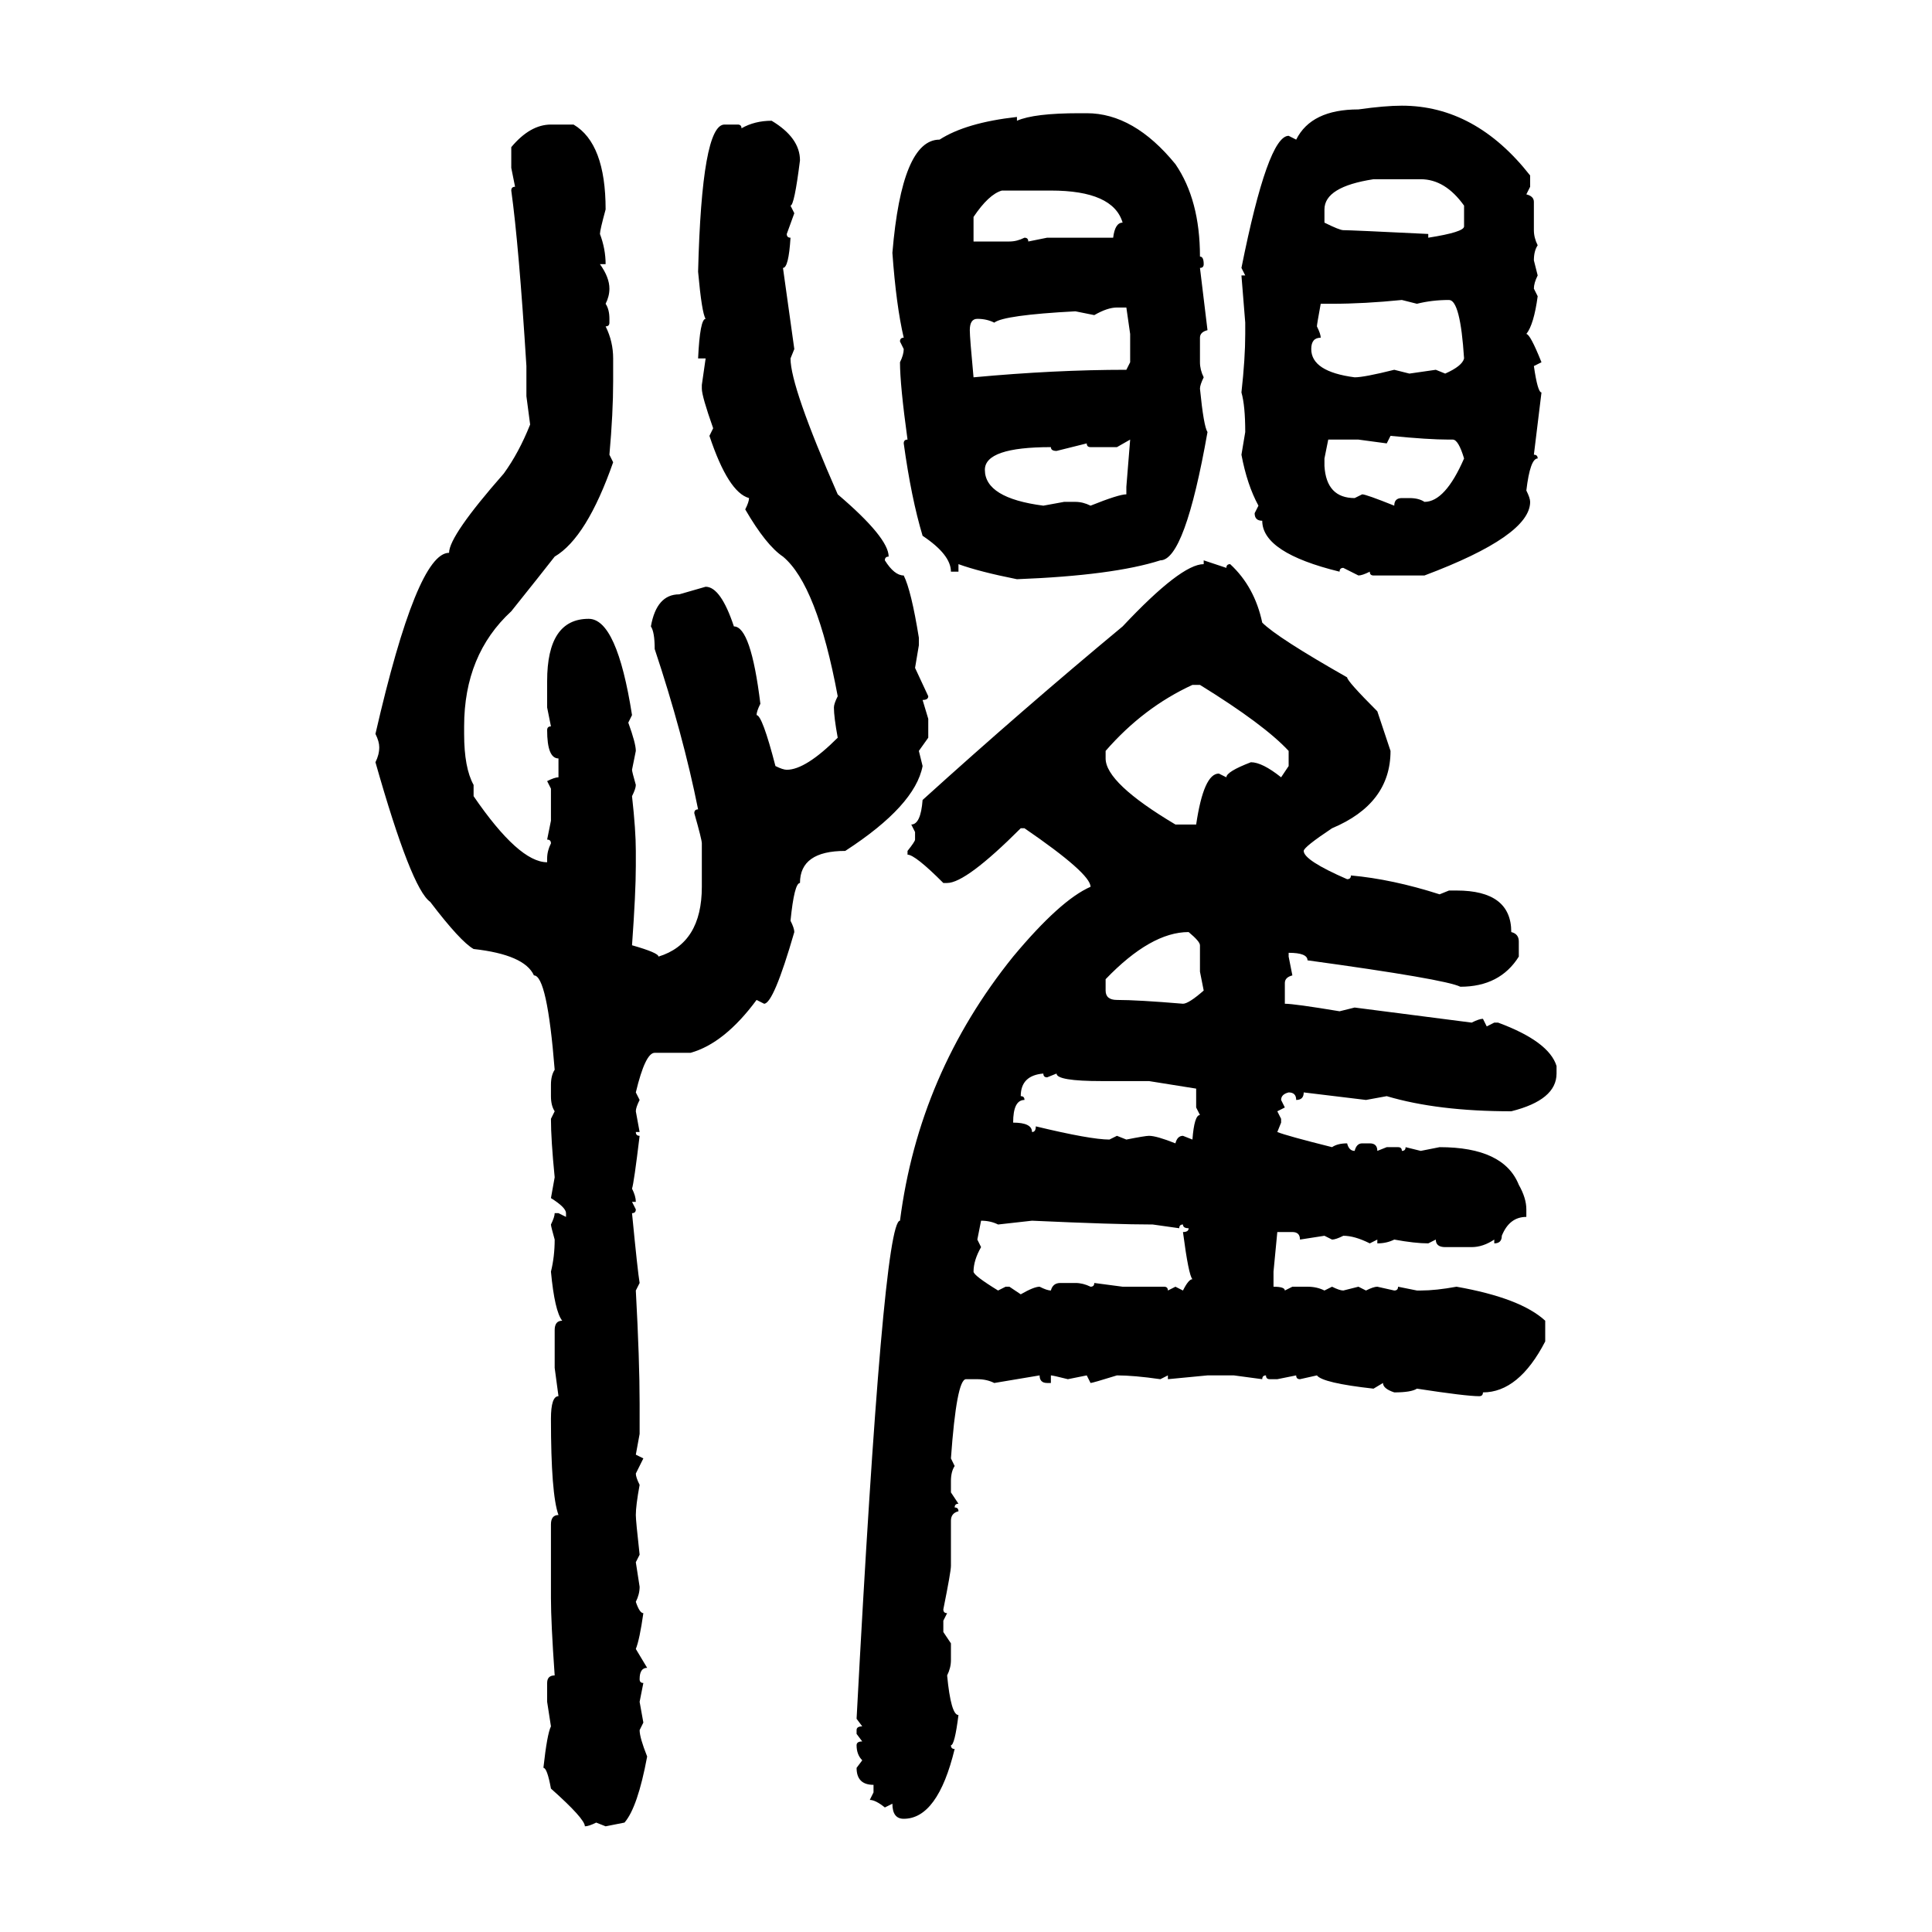 <svg xmlns="http://www.w3.org/2000/svg" xmlns:xlink="http://www.w3.org/1999/xlink" width="300" height="300"><path d="M217.68 16.41L217.68 16.41Q229.10 16.41 237.60 27.25L237.60 27.25L237.60 29.00L237.01 30.18Q238.18 30.47 238.18 31.35L238.18 31.35L238.18 35.74Q238.18 36.91 238.77 38.09L238.77 38.09Q238.18 38.96 238.18 40.43L238.18 40.43L238.77 42.77Q238.18 43.95 238.18 44.82L238.18 44.82L238.77 46.00Q238.18 50.39 237.01 51.86L237.01 51.86Q237.60 51.86 239.36 56.25L239.36 56.25L238.18 56.84Q238.77 60.94 239.36 60.94L239.36 60.94L238.18 70.61Q238.77 70.61 238.77 71.19L238.77 71.19Q237.60 71.19 237.01 76.17L237.01 76.17Q237.60 77.34 237.60 77.93L237.60 77.93Q237.60 83.20 221.19 89.36L221.19 89.36L213.28 89.36Q212.70 89.36 212.70 88.77L212.70 88.77Q211.52 89.36 210.94 89.36L210.94 89.36L208.59 88.18Q208.01 88.18 208.01 88.77L208.01 88.77Q196.00 85.84 196.00 80.86L196.00 80.86Q194.82 80.86 194.82 79.69L194.82 79.69L195.41 78.52Q193.65 75.29 192.77 70.61L192.77 70.61L193.36 67.09Q193.36 62.99 192.77 60.94L192.77 60.94Q193.36 55.66 193.36 51.86L193.36 51.86L193.36 50.10L192.77 42.77L193.36 42.77L192.77 41.60Q196.88 21.09 200.10 21.09L200.10 21.09L201.27 21.68Q203.61 16.99 210.94 16.99L210.94 16.99Q215.04 16.41 217.68 16.41ZM167.58 17.58L167.58 17.58L168.75 17.58Q176.07 17.58 182.52 25.49L182.52 25.49Q186.33 31.05 186.33 39.84L186.33 39.84Q186.91 39.84 186.91 41.02L186.91 41.02Q186.91 41.60 186.33 41.60L186.33 41.60L187.50 51.27Q186.33 51.56 186.33 52.44L186.33 52.44L186.33 56.25Q186.33 57.42 186.91 58.59L186.91 58.59Q186.33 59.77 186.33 60.35L186.33 60.35Q186.91 66.21 187.50 67.09L187.50 67.09Q183.98 87.01 180.18 87.01L180.18 87.01Q172.85 89.36 157.91 89.94L157.91 89.94Q152.05 88.77 148.83 87.60L148.83 87.60L148.83 88.77L147.66 88.77Q147.66 86.13 143.26 83.20L143.26 83.20Q141.50 77.34 140.33 68.85L140.33 68.85Q140.33 68.26 140.92 68.26L140.92 68.26Q139.75 59.77 139.75 56.25L139.75 56.25Q140.33 55.08 140.33 54.20L140.33 54.20L139.75 53.03Q139.75 52.44 140.33 52.44L140.33 52.44Q139.16 47.46 138.57 39.26L138.57 39.26Q140.04 21.68 145.90 21.68L145.90 21.68Q150 19.04 157.91 18.16L157.91 18.16L157.91 18.75Q160.55 17.58 167.58 17.58ZM119.82 18.75L119.82 18.75Q124.22 21.39 124.22 24.90L124.22 24.90Q123.34 31.93 122.75 31.93L122.75 31.93L123.34 33.11L122.17 36.33Q122.17 36.91 122.75 36.91L122.75 36.91Q122.46 41.60 121.58 41.60L121.58 41.60L123.34 54.20L122.75 55.66Q122.75 60.06 130.08 76.76L130.08 76.76Q137.99 83.50 137.99 86.43L137.99 86.43Q137.40 86.43 137.40 87.01L137.40 87.01Q138.87 89.36 140.33 89.36L140.33 89.36Q141.50 91.70 142.68 99.02L142.68 99.02L142.68 100.20L142.09 103.71L144.14 108.11Q144.14 108.69 143.26 108.69L143.26 108.69L144.14 111.62L144.14 114.55L142.68 116.60L143.26 118.95Q142.09 125.10 131.25 132.13L131.25 132.13Q124.22 132.13 124.22 137.11L124.22 137.11Q123.34 137.11 122.75 142.97L122.75 142.97Q123.34 144.14 123.34 144.73L123.34 144.73Q120.12 155.86 118.65 155.86L118.65 155.86L117.48 155.27Q112.50 162.01 107.23 163.48L107.23 163.48L101.66 163.48Q100.20 163.48 98.73 169.63L98.73 169.63L99.32 170.80Q98.73 171.97 98.73 172.56L98.73 172.56L99.32 175.78L98.73 175.78Q98.73 176.37 99.32 176.37L99.32 176.37Q98.44 183.69 98.14 184.57L98.14 184.57Q98.73 185.74 98.73 186.62L98.73 186.62L98.14 186.62L98.73 187.79Q98.73 188.38 98.14 188.38L98.14 188.38Q99.02 197.46 99.32 199.22L99.32 199.22L98.73 200.39Q99.32 211.23 99.32 217.97L99.32 217.97L99.32 222.66L98.73 225.88L99.90 226.46L98.73 228.81Q98.73 229.39 99.32 230.57L99.32 230.57Q98.73 233.79 98.73 235.25L98.73 235.25Q98.73 236.13 99.32 241.41L99.32 241.41L98.73 242.58L99.32 246.39Q99.32 247.56 98.73 248.73L98.73 248.73Q99.32 250.49 99.90 250.49L99.90 250.49Q99.32 254.59 98.73 256.05L98.73 256.05L100.49 258.98Q99.32 258.98 99.32 260.74L99.32 260.74Q99.32 261.33 99.90 261.33L99.90 261.33L99.32 264.26L99.90 267.48L99.32 268.65Q99.32 269.82 100.49 272.75L100.49 272.75Q99.02 280.66 96.97 283.01L96.97 283.01L94.04 283.59L92.58 283.01Q91.41 283.59 90.82 283.59L90.82 283.59Q90.82 282.42 85.55 277.73L85.55 277.73Q84.96 274.51 84.38 274.51L84.38 274.51Q84.96 269.24 85.55 268.07L85.55 268.07L84.96 264.26L84.96 261.33Q84.96 260.16 86.13 260.16L86.13 260.16Q85.55 251.95 85.55 248.14L85.55 248.14L85.55 236.72Q85.55 235.25 86.72 235.25L86.72 235.25Q85.55 232.03 85.55 220.31L85.55 220.31Q85.55 216.80 86.72 216.80L86.72 216.80L86.13 212.40L86.13 206.54Q86.13 205.08 87.30 205.08L87.30 205.08Q86.13 203.61 85.55 197.46L85.55 197.46Q86.13 195.12 86.13 192.48L86.13 192.48Q85.55 190.43 85.55 190.14L85.55 190.14Q86.13 188.96 86.13 188.38L86.13 188.38L86.72 188.38L87.89 188.96L87.89 188.38Q87.89 187.50 85.55 186.04L85.55 186.04L86.13 182.81Q85.55 176.95 85.55 173.73L85.55 173.73L86.13 172.56Q85.55 171.68 85.55 170.21L85.55 170.21L85.55 168.46Q85.55 166.99 86.13 166.11L86.13 166.11Q84.96 151.46 82.91 151.46L82.91 151.46Q81.45 148.24 73.54 147.36L73.54 147.36Q71.48 146.19 66.80 140.04L66.80 140.04Q63.87 137.99 58.30 118.36L58.30 118.36Q58.89 117.19 58.89 116.02L58.89 116.02Q58.89 115.14 58.30 113.96L58.30 113.96Q64.75 85.84 69.73 85.84L69.73 85.84Q69.73 83.20 78.22 73.54L78.22 73.54Q80.57 70.31 82.32 65.92L82.32 65.92L81.74 61.52L81.74 56.84Q80.57 38.09 79.39 29.59L79.39 29.59Q79.39 29.00 79.98 29.00L79.98 29.00L79.39 26.07L79.39 22.85Q82.32 19.34 85.55 19.34L85.55 19.34L89.06 19.34Q94.04 22.27 94.04 32.52L94.04 32.52Q93.16 35.74 93.16 36.33L93.16 36.33Q94.04 38.67 94.04 41.02L94.04 41.02L93.16 41.02Q94.63 43.07 94.63 44.82L94.63 44.82Q94.63 46.00 94.04 47.17L94.04 47.17Q94.63 48.05 94.63 49.51L94.63 49.51L94.63 50.10Q94.63 50.68 94.04 50.68L94.04 50.68Q95.21 53.03 95.21 55.66L95.21 55.66L95.21 59.18Q95.21 64.16 94.63 70.61L94.63 70.61L95.21 71.78Q91.11 83.50 86.13 86.43L86.13 86.43Q84.08 89.06 79.39 94.92L79.39 94.92Q72.07 101.66 72.07 112.79L72.07 112.79L72.07 113.96Q72.07 119.24 73.54 121.88L73.54 121.88L73.54 123.63Q80.57 133.89 84.96 133.89L84.96 133.89L84.96 133.30Q84.96 132.13 85.55 130.96L85.55 130.96Q85.55 130.37 84.96 130.37L84.96 130.37L85.55 127.44L85.55 122.46L84.96 121.29Q86.13 120.70 86.72 120.70L86.72 120.70L86.72 117.77Q84.96 117.77 84.96 113.38L84.96 113.38Q84.96 112.79 85.55 112.79L85.55 112.79L84.96 109.86L84.96 105.76Q84.96 96.09 91.41 96.09L91.41 96.09Q95.80 96.09 98.14 111.04L98.14 111.04L97.56 112.21Q98.73 115.43 98.73 116.60L98.73 116.60L98.14 119.53Q98.14 119.82 98.73 121.88L98.73 121.88Q98.73 122.46 98.14 123.63L98.14 123.63Q98.73 128.91 98.73 132.13L98.73 132.13L98.73 134.47Q98.73 138.57 98.14 146.78L98.14 146.78Q102.25 147.95 102.25 148.54L102.25 148.54Q108.98 146.48 108.98 137.70L108.98 137.70L108.98 130.96Q108.98 130.37 107.81 126.27L107.81 126.27Q107.81 125.68 108.40 125.68L108.40 125.68Q106.05 113.96 101.66 100.78L101.66 100.78Q101.66 98.14 101.07 97.27L101.07 97.27Q101.95 92.29 105.47 92.29L105.47 92.29L109.57 91.11Q111.91 91.11 113.96 97.27L113.96 97.27Q116.60 97.27 118.07 109.28L118.07 109.28Q117.48 110.45 117.48 111.04L117.48 111.04Q118.36 111.04 120.41 118.95L120.41 118.95Q121.58 119.53 122.17 119.53L122.17 119.53Q125.10 119.53 130.08 114.55L130.08 114.55Q129.49 111.33 129.49 109.86L129.49 109.86Q129.49 109.28 130.08 108.11L130.08 108.11Q126.86 90.82 121.58 86.43L121.58 86.43Q118.95 84.67 115.72 79.10L115.72 79.10Q116.31 77.93 116.31 77.34L116.31 77.34Q113.09 76.46 110.16 67.68L110.16 67.68L110.74 66.50Q108.98 61.52 108.98 60.35L108.98 60.35L108.98 59.77L109.57 55.66L108.40 55.66Q108.69 49.51 109.57 49.51L109.57 49.51Q108.98 48.63 108.40 42.19L108.40 42.19Q108.98 19.34 112.50 19.34L112.50 19.34L114.55 19.34Q115.14 19.34 115.14 19.92L115.14 19.92Q117.19 18.75 119.82 18.75ZM205.66 32.52L205.66 34.57Q208.01 35.74 208.59 35.74L208.59 35.74Q209.77 35.74 221.78 36.33L221.78 36.33L221.78 36.91Q227.34 36.04 227.34 35.16L227.34 35.16L227.34 31.93Q224.41 27.83 220.61 27.83L220.61 27.83L213.28 27.83Q205.66 29.00 205.66 32.52L205.66 32.52ZM151.17 33.69L151.17 33.69L151.17 37.50L156.74 37.50Q157.91 37.50 159.08 36.91L159.08 36.91Q159.67 36.91 159.67 37.50L159.67 37.50L162.60 36.91L172.85 36.91Q173.14 34.57 174.32 34.57L174.32 34.57Q172.85 29.59 163.18 29.59L163.18 29.59L155.57 29.59Q153.52 30.18 151.17 33.69ZM206.84 47.17L206.84 47.17L205.08 47.17Q204.49 50.39 204.49 50.68L204.49 50.68Q205.08 51.86 205.08 52.44L205.08 52.44Q203.61 52.44 203.61 54.20L203.61 54.20Q203.61 57.71 210.35 58.59L210.35 58.59Q211.82 58.59 216.50 57.42L216.50 57.42L218.85 58.01L222.95 57.42L224.41 58.01Q227.05 56.84 227.34 55.66L227.34 55.66Q226.76 46.58 225 46.58L225 46.58Q222.36 46.58 220.02 47.17L220.02 47.17L217.68 46.58Q211.82 47.17 206.84 47.17ZM169.92 48.93L169.92 48.93L166.99 48.34Q155.86 48.93 154.39 50.10L154.39 50.10Q153.22 49.51 151.76 49.51L151.76 49.51Q150.59 49.51 150.59 51.27L150.59 51.27Q150.59 52.44 151.17 58.59L151.17 58.59Q163.77 57.42 174.90 57.42L174.90 57.42L175.49 56.25L175.49 51.86L174.90 47.75L173.44 47.75Q171.97 47.75 169.92 48.93ZM215.92 67.68L215.92 67.68L215.33 68.85L210.94 68.26L206.25 68.26L205.66 71.19L205.66 72.36Q205.96 77.34 210.35 77.34L210.35 77.34L211.52 76.76Q212.11 76.76 216.50 78.52L216.50 78.52Q216.50 77.34 217.68 77.34L217.68 77.34L218.85 77.34Q220.31 77.34 221.19 77.93L221.19 77.93Q224.41 77.93 227.34 71.19L227.34 71.19Q226.46 68.26 225.59 68.26L225.59 68.26L225 68.26Q221.78 68.26 215.92 67.68ZM175.49 68.26L173.44 69.43L169.34 69.43Q168.75 69.43 168.75 68.85L168.75 68.85L164.06 70.02Q163.18 70.02 163.18 69.43L163.18 69.43Q152.93 69.43 152.93 72.95L152.93 72.95Q152.93 77.34 162.01 78.52L162.01 78.52L165.23 77.93L166.99 77.93Q168.16 77.93 169.34 78.52L169.34 78.52Q173.73 76.76 174.90 76.76L174.90 76.76L174.90 75.59L175.49 68.26ZM186.91 87.60L186.91 87.01L190.43 88.18Q190.43 87.60 191.02 87.60L191.02 87.60Q194.82 91.11 196.00 96.68L196.00 96.68Q198.34 99.02 209.18 105.18L209.18 105.18Q209.18 105.76 213.87 110.45L213.87 110.45L215.92 116.60Q215.92 124.80 206.84 128.61L206.84 128.61Q202.44 131.54 202.44 132.13L202.44 132.13Q202.44 133.59 209.18 136.52L209.18 136.52Q209.77 136.52 209.77 135.94L209.77 135.94Q216.21 136.52 223.54 138.87L223.54 138.87L225 138.28L226.17 138.28Q234.67 138.28 234.67 144.73L234.67 144.73Q235.84 145.02 235.84 146.19L235.84 146.19L235.84 148.54Q232.91 153.22 226.76 153.22L226.76 153.22Q224.41 152.05 203.03 149.12L203.03 149.12Q203.03 147.95 200.10 147.95L200.10 147.95L200.10 148.54L200.68 151.46Q199.51 151.76 199.51 152.64L199.51 152.64L199.51 155.86Q200.98 155.86 208.01 157.03L208.01 157.03L210.35 156.45L228.52 158.79Q229.69 158.20 230.27 158.20L230.27 158.20L230.86 159.38L232.03 158.79L232.62 158.79Q240.53 161.72 241.70 165.53L241.70 165.53L241.70 166.70Q241.70 170.80 234.67 172.56L234.67 172.56Q223.24 172.56 215.33 170.21L215.33 170.21L212.11 170.80L202.44 169.63Q202.44 170.80 201.27 170.80L201.27 170.80Q201.27 169.63 200.10 169.63L200.10 169.63Q198.93 169.92 198.93 170.80L198.93 170.80L199.51 171.97L198.34 172.56L198.93 173.73L198.93 174.32L198.34 175.78Q199.80 176.37 206.84 178.13L206.84 178.13Q207.71 177.54 209.18 177.54L209.18 177.54Q209.47 178.71 210.35 178.71L210.35 178.71Q210.64 177.54 211.52 177.54L211.52 177.54L212.70 177.54Q213.87 177.54 213.87 178.71L213.87 178.71L215.33 178.13L217.09 178.13Q217.68 178.13 217.68 178.71L217.68 178.71Q218.26 178.71 218.26 178.13L218.26 178.13L220.61 178.71L223.54 178.13Q233.50 178.13 235.84 183.98L235.84 183.98Q237.01 186.04 237.01 187.79L237.01 187.79L237.01 188.96Q234.38 188.96 233.20 191.89L233.20 191.89Q233.20 193.07 232.03 193.07L232.03 193.07L232.03 192.48Q230.27 193.65 228.52 193.65L228.52 193.65L224.41 193.65Q222.95 193.65 222.95 192.48L222.95 192.48L221.78 193.07Q219.73 193.07 216.50 192.48L216.50 192.48Q215.33 193.07 213.87 193.07L213.87 193.07L213.87 192.48L212.70 193.07Q210.35 191.89 208.59 191.89L208.59 191.89Q207.42 192.48 206.84 192.48L206.84 192.48L205.66 191.89L201.86 192.48Q201.86 191.31 200.68 191.31L200.68 191.31L198.34 191.31L197.75 197.46L197.75 199.80Q199.51 199.80 199.51 200.39L199.51 200.39L200.68 199.80L203.03 199.80Q204.49 199.80 205.66 200.39L205.66 200.39L206.84 199.80Q208.01 200.39 208.59 200.39L208.59 200.39L210.94 199.80L212.11 200.39Q213.28 199.80 213.87 199.80L213.87 199.80L216.50 200.39Q217.09 200.39 217.09 199.80L217.09 199.80L220.02 200.39L220.61 200.39Q222.95 200.39 226.17 199.80L226.17 199.80Q236.13 201.56 239.94 205.08L239.94 205.08L239.94 208.30Q235.84 216.21 230.27 216.21L230.27 216.21Q230.27 216.80 229.69 216.80L229.69 216.80Q227.64 216.80 220.02 215.63L220.02 215.63Q219.14 216.21 216.50 216.21L216.50 216.21Q214.75 215.63 214.75 214.75L214.75 214.75L213.28 215.63Q205.37 214.75 204.49 213.57L204.49 213.57L201.86 214.16Q201.27 214.16 201.27 213.57L201.27 213.57L198.34 214.16L197.17 214.16Q196.58 214.16 196.58 213.57L196.58 213.57Q196.00 213.57 196.00 214.16L196.00 214.16L191.60 213.57L187.50 213.57L181.35 214.16L181.35 213.57L180.18 214.16Q176.07 213.57 173.44 213.57L173.44 213.57Q169.63 214.75 169.34 214.75L169.34 214.75L168.75 213.57L165.82 214.16Q163.48 213.57 163.18 213.57L163.18 213.57L163.18 214.75L162.60 214.75Q161.43 214.75 161.43 213.57L161.43 213.57L154.39 214.75Q153.22 214.16 151.76 214.16L151.76 214.16L150 214.16Q148.54 214.16 147.66 226.46L147.66 226.46L148.24 227.64Q147.66 228.52 147.66 229.98L147.66 229.98L147.66 231.74L148.83 233.50Q148.24 233.50 148.24 234.08L148.24 234.08Q148.83 234.08 148.83 234.67L148.83 234.67Q147.66 234.96 147.66 236.13L147.66 236.13L147.66 243.16Q147.66 244.04 146.48 249.90L146.48 249.90Q146.48 250.49 147.07 250.49L147.07 250.49L146.48 251.66L146.48 253.42L147.66 255.18L147.66 257.81Q147.66 258.98 147.07 260.16L147.07 260.16Q147.66 266.31 148.83 266.31L148.83 266.31Q148.24 271.00 147.66 271.00L147.66 271.00Q147.66 271.58 148.24 271.58L148.24 271.58Q145.61 282.42 140.33 282.42L140.33 282.42Q138.57 282.42 138.57 280.08L138.57 280.08L137.40 280.66Q135.94 279.49 135.06 279.49L135.06 279.49L135.64 278.32L135.64 277.15Q133.01 277.15 133.01 274.51L133.01 274.51L133.89 273.34Q133.01 272.46 133.01 271.00L133.01 271.00Q133.01 270.41 133.89 270.41L133.89 270.41L133.01 269.24L133.01 268.65Q133.01 268.07 133.89 268.07L133.89 268.07L133.01 266.89Q137.11 189.55 139.75 189.55L139.75 189.55Q142.68 166.70 157.32 148.54L157.32 148.54Q164.65 139.75 169.34 137.70L169.34 137.70Q169.34 135.64 159.08 128.61L159.08 128.61L158.50 128.61Q150 137.11 147.07 137.11L147.07 137.11L146.48 137.11Q142.09 132.71 140.92 132.71L140.92 132.71L140.92 132.13Q142.09 130.66 142.09 130.37L142.09 130.37L142.09 129.20L141.50 128.03Q142.97 128.03 143.26 124.22L143.26 124.22Q158.79 110.16 174.32 97.27L174.32 97.27Q183.40 87.60 186.91 87.60L186.91 87.60ZM171.68 116.60L171.68 116.60L171.68 117.77Q171.68 121.58 182.52 128.03L182.52 128.03L185.74 128.03Q186.91 120.12 189.26 120.12L189.26 120.12L190.43 120.70Q190.43 119.82 194.24 118.36L194.24 118.36Q196.00 118.36 198.93 120.70L198.93 120.70L200.10 118.95L200.10 116.60Q196.29 112.50 186.33 106.35L186.33 106.35L185.16 106.35Q177.54 109.86 171.68 116.60ZM171.68 152.05L171.68 152.05L171.68 153.81Q171.68 155.27 173.44 155.27L173.44 155.27Q176.66 155.27 183.69 155.86L183.69 155.86Q184.57 155.86 186.91 153.81L186.91 153.81L186.33 150.88L186.33 146.78Q186.33 146.19 184.57 144.73L184.57 144.73Q178.71 144.73 171.68 152.05ZM158.50 170.21L158.50 170.21Q159.08 170.21 159.08 170.80L159.08 170.80Q157.32 170.80 157.32 174.32L157.32 174.32Q160.25 174.32 160.25 175.78L160.25 175.78Q160.84 175.78 160.84 174.90L160.84 174.90Q169.34 176.95 172.27 176.95L172.27 176.95L173.44 176.37L174.90 176.95Q177.83 176.37 178.42 176.37L178.42 176.37Q179.59 176.37 182.52 177.54L182.52 177.54Q182.81 176.37 183.69 176.37L183.69 176.37L185.16 176.95Q185.45 173.14 186.33 173.14L186.33 173.14L185.74 171.97L185.74 169.04L178.42 167.87L171.09 167.87Q164.06 167.87 164.06 166.70L164.06 166.70L162.60 167.29Q162.01 167.29 162.01 166.70L162.01 166.70Q158.50 166.99 158.50 170.21ZM152.34 189.55L152.34 189.55L151.76 192.48L152.34 193.65Q151.17 195.70 151.17 197.46L151.17 197.46Q151.17 198.05 154.98 200.39L154.98 200.39L156.15 199.80L156.74 199.80L158.50 200.98Q160.55 199.80 161.43 199.80L161.43 199.80Q162.60 200.39 163.18 200.39L163.18 200.39Q163.48 199.22 164.65 199.22L164.65 199.22L166.99 199.22Q168.16 199.22 169.34 199.80L169.34 199.80Q169.92 199.80 169.92 199.22L169.92 199.22L174.32 199.80L180.76 199.80Q181.35 199.80 181.35 200.39L181.35 200.39L182.52 199.80L183.69 200.39Q184.57 198.63 185.16 198.63L185.16 198.63Q184.57 198.05 183.69 191.31L183.69 191.31Q184.57 191.31 184.57 190.72L184.57 190.72Q183.69 190.72 183.69 190.14L183.69 190.14Q183.11 190.14 183.11 190.72L183.11 190.72L179.00 190.14Q173.14 190.14 160.25 189.55L160.25 189.55L154.98 190.14Q153.81 189.55 152.34 189.55Z"/></svg>